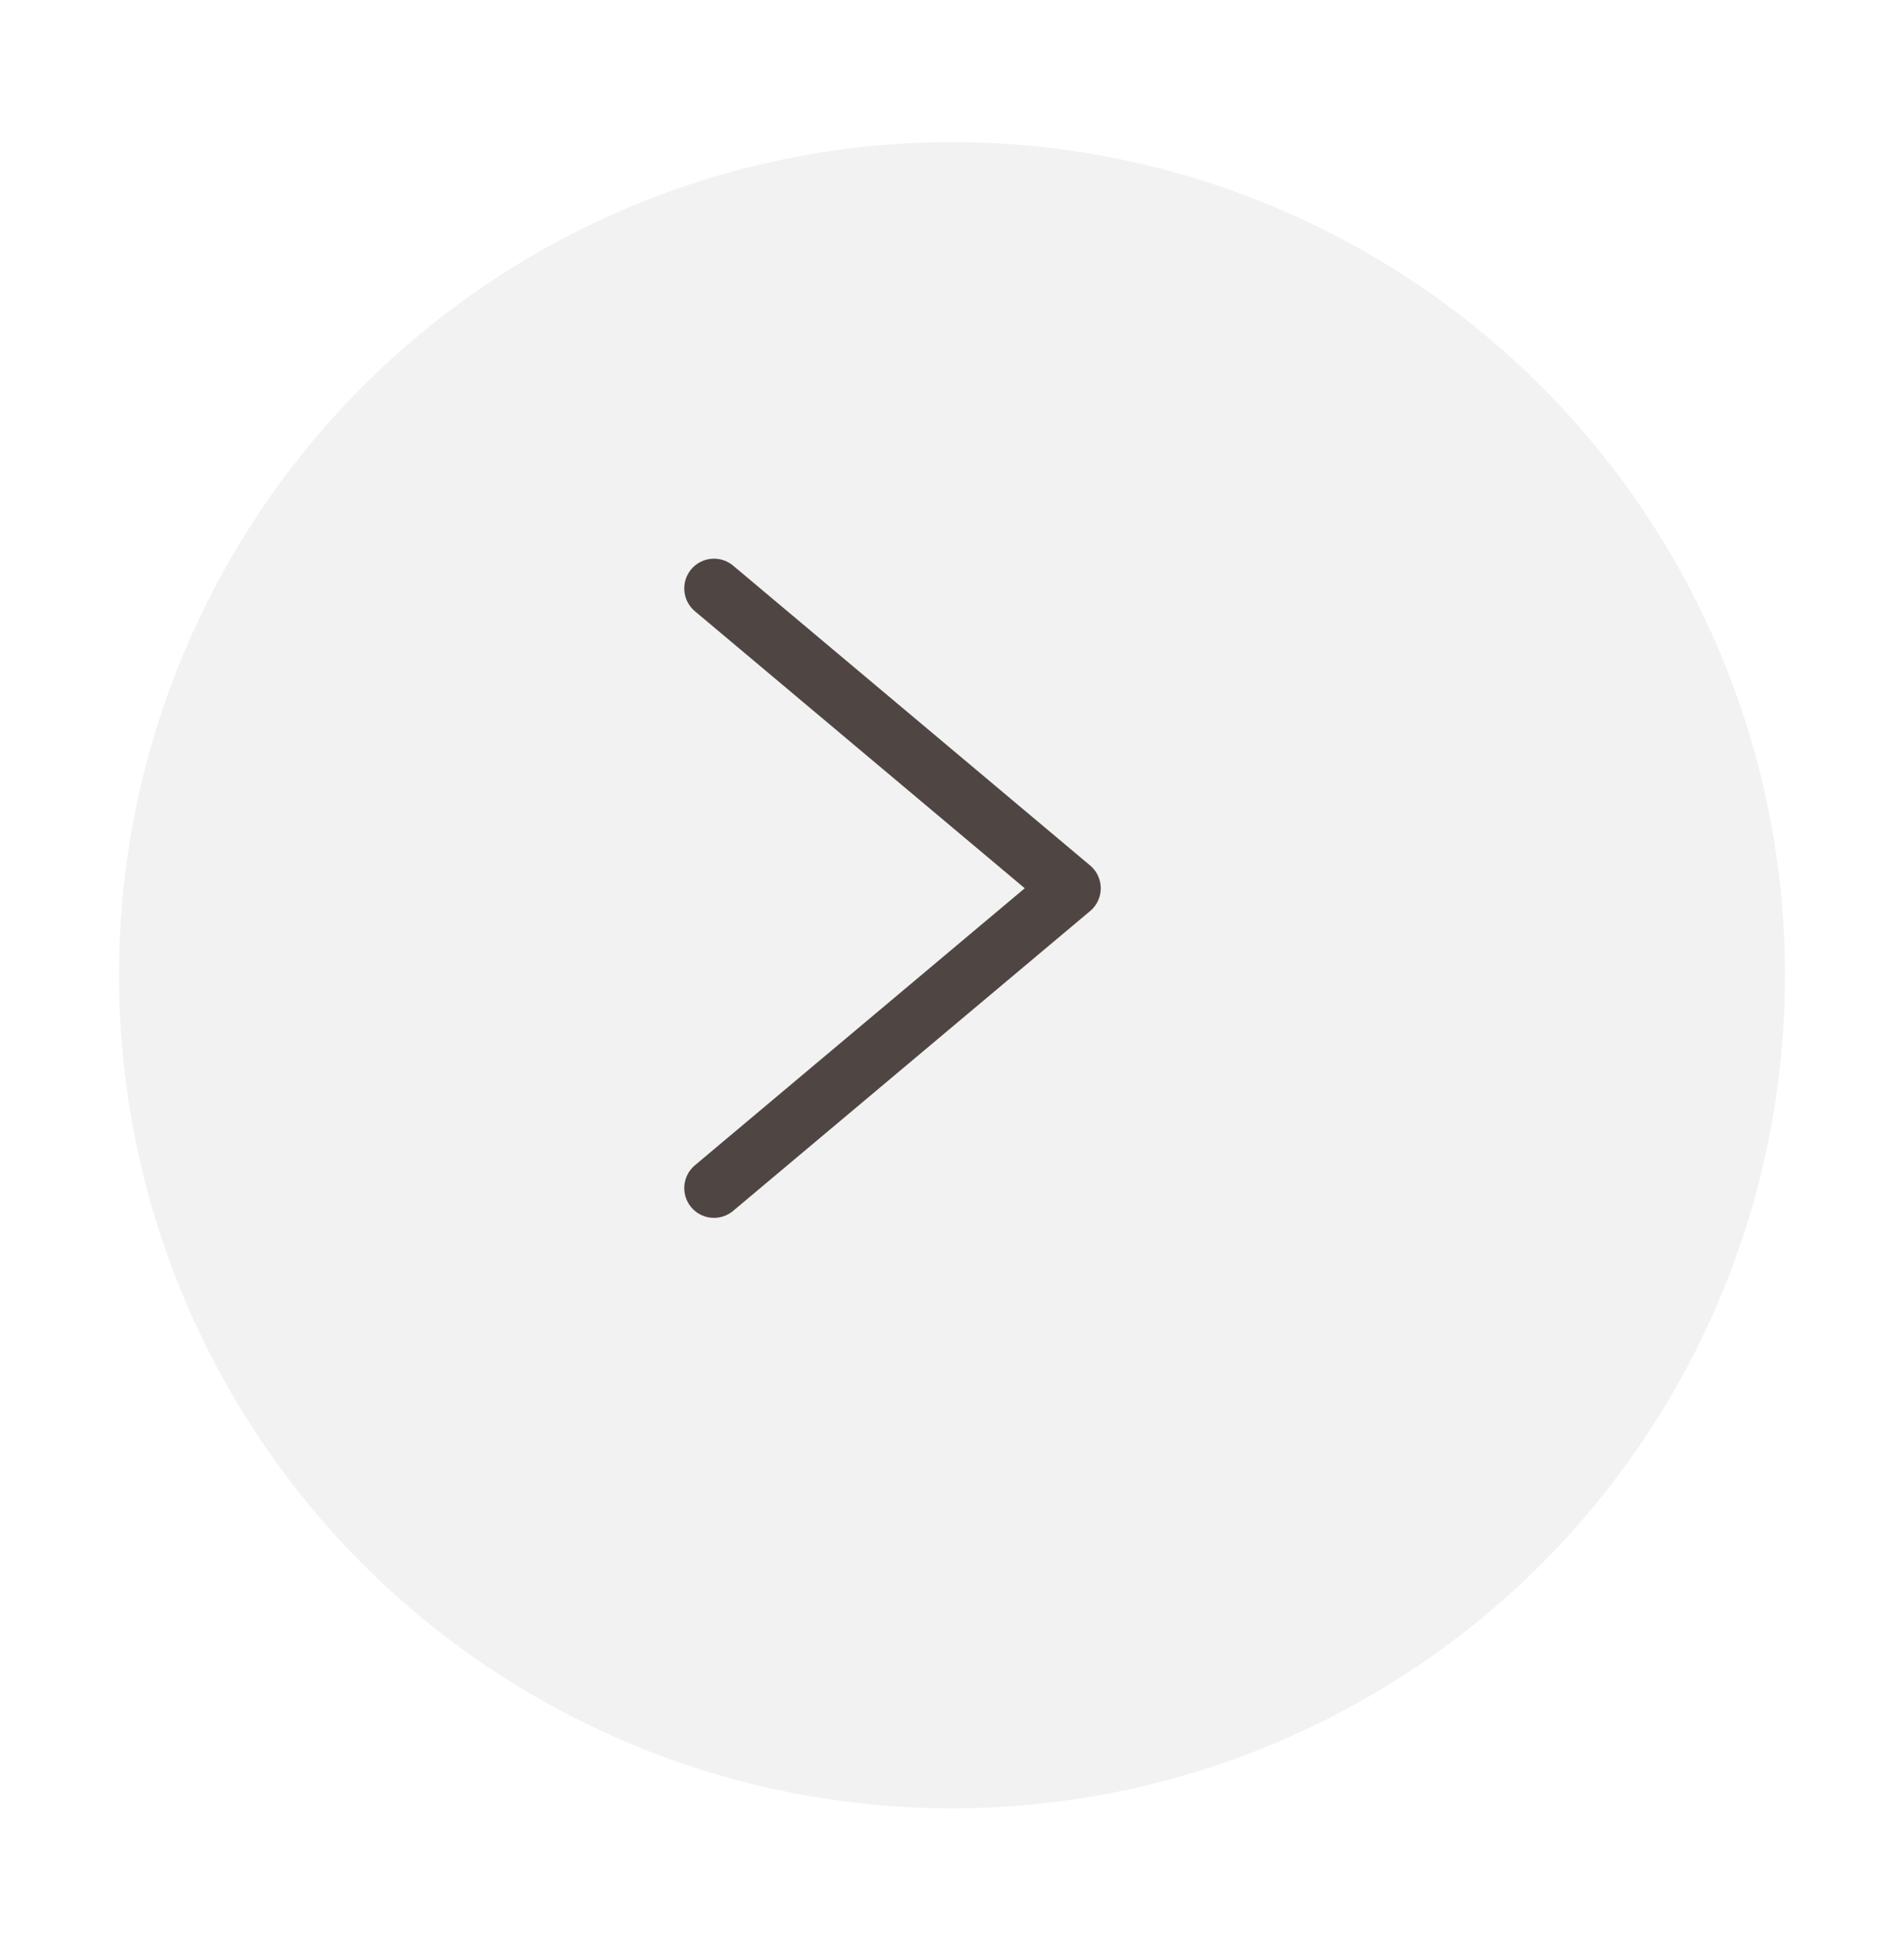 <svg width="64" height="65" viewBox="0 0 64 65" fill="none" xmlns="http://www.w3.org/2000/svg">
<g filter="url(#filter0_d_2873_1270)">
<circle cx="30" cy="30.776" r="28" transform="rotate(180 30 30.776)" fill="#F2F2F2"/>
</g>
<path d="M24 39.93L36 29.853L24 19.776" stroke="#4F4644" stroke-width="2" stroke-linecap="round" stroke-linejoin="round"/>
<defs>
<filter id="filter0_d_2873_1270" x="0" y="0.776" width="64" height="64" filterUnits="userSpaceOnUse" color-interpolation-filters="sRGB">
<feFlood flood-opacity="0" result="BackgroundImageFix"/>
<feColorMatrix in="SourceAlpha" type="matrix" values="0 0 0 0 0 0 0 0 0 0 0 0 0 0 0 0 0 0 127 0" result="hardAlpha"/>
<feOffset dx="2" dy="2"/>
<feGaussianBlur stdDeviation="2"/>
<feComposite in2="hardAlpha" operator="out"/>
<feColorMatrix type="matrix" values="0 0 0 0 0.889 0 0 0 0 0.816 0 0 0 0 0.731 0 0 0 1 0"/>
<feBlend mode="normal" in2="BackgroundImageFix" result="effect1_dropShadow_2873_1270"/>
<feBlend mode="normal" in="SourceGraphic" in2="effect1_dropShadow_2873_1270" result="shape"/>
</filter>
</defs>
</svg>
